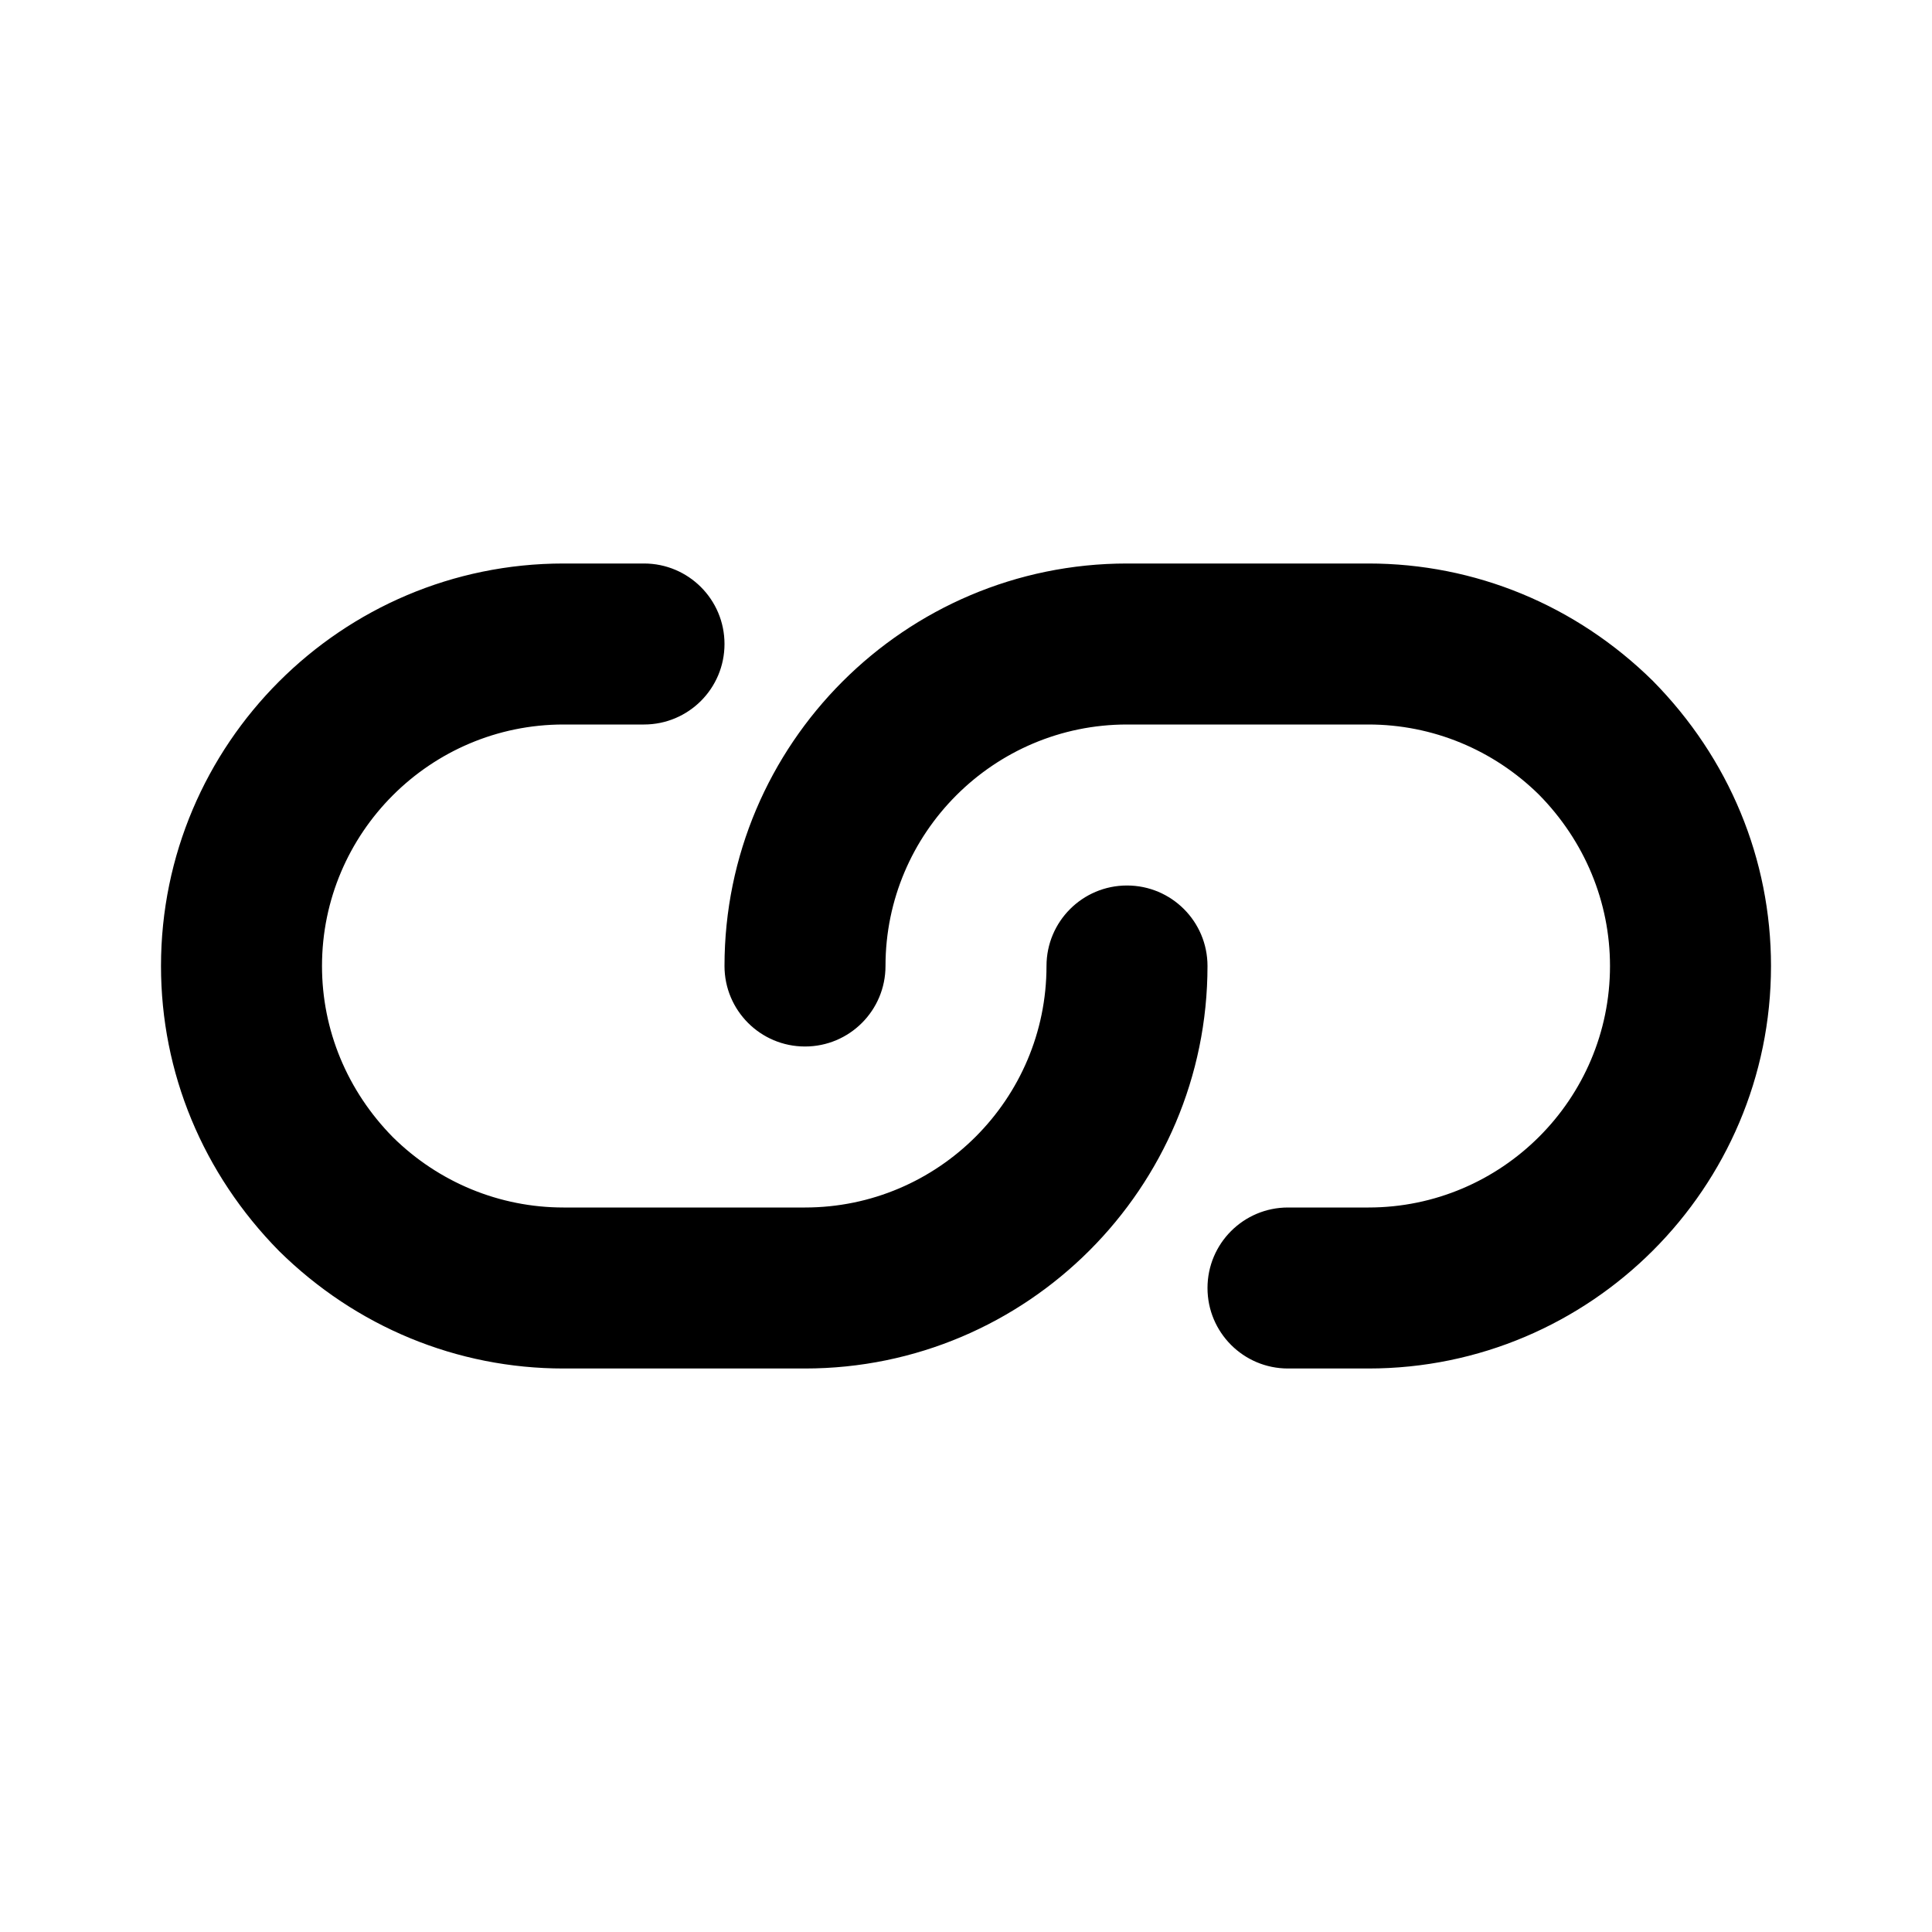 <svg width="24" height="24" viewBox="0 0 24 24" fill="none" xmlns="http://www.w3.org/2000/svg">
<path d="M10 17H7C5.676 17 4.422 16.482 3.468 15.542C2.518 14.578 2 13.324 2 12C2 9.243 4.243 7 7 7H8C8.553 7 9 7.448 9 8C9 8.552 8.553 9 8 9H7C5.346 9 4 10.346 4 12C4 12.795 4.313 13.551 4.882 14.128C5.449 14.687 6.205 15 7 15H10C11.654 15 13 13.654 13 12C13 11.448 13.447 11 14 11C14.553 11 15 11.448 15 12C15 14.757 12.757 17 10 17ZM22 12C22 10.676 21.482 9.421 20.532 8.458C19.578 7.518 18.324 7 17 7H14C11.243 7 9 9.243 9 12C9 12.552 9.447 13 10 13C10.553 13 11 12.552 11 12C11 10.346 12.346 9 14 9H17C17.795 9 18.551 9.313 19.118 9.872C19.686 10.449 20 11.205 20 12C20 13.654 18.654 15 17 15H16C15.447 15 15 15.448 15 16C15 16.552 15.447 17 16 17H17C19.757 17 22 14.757 22 12Z" fill="black"/>
</svg>
